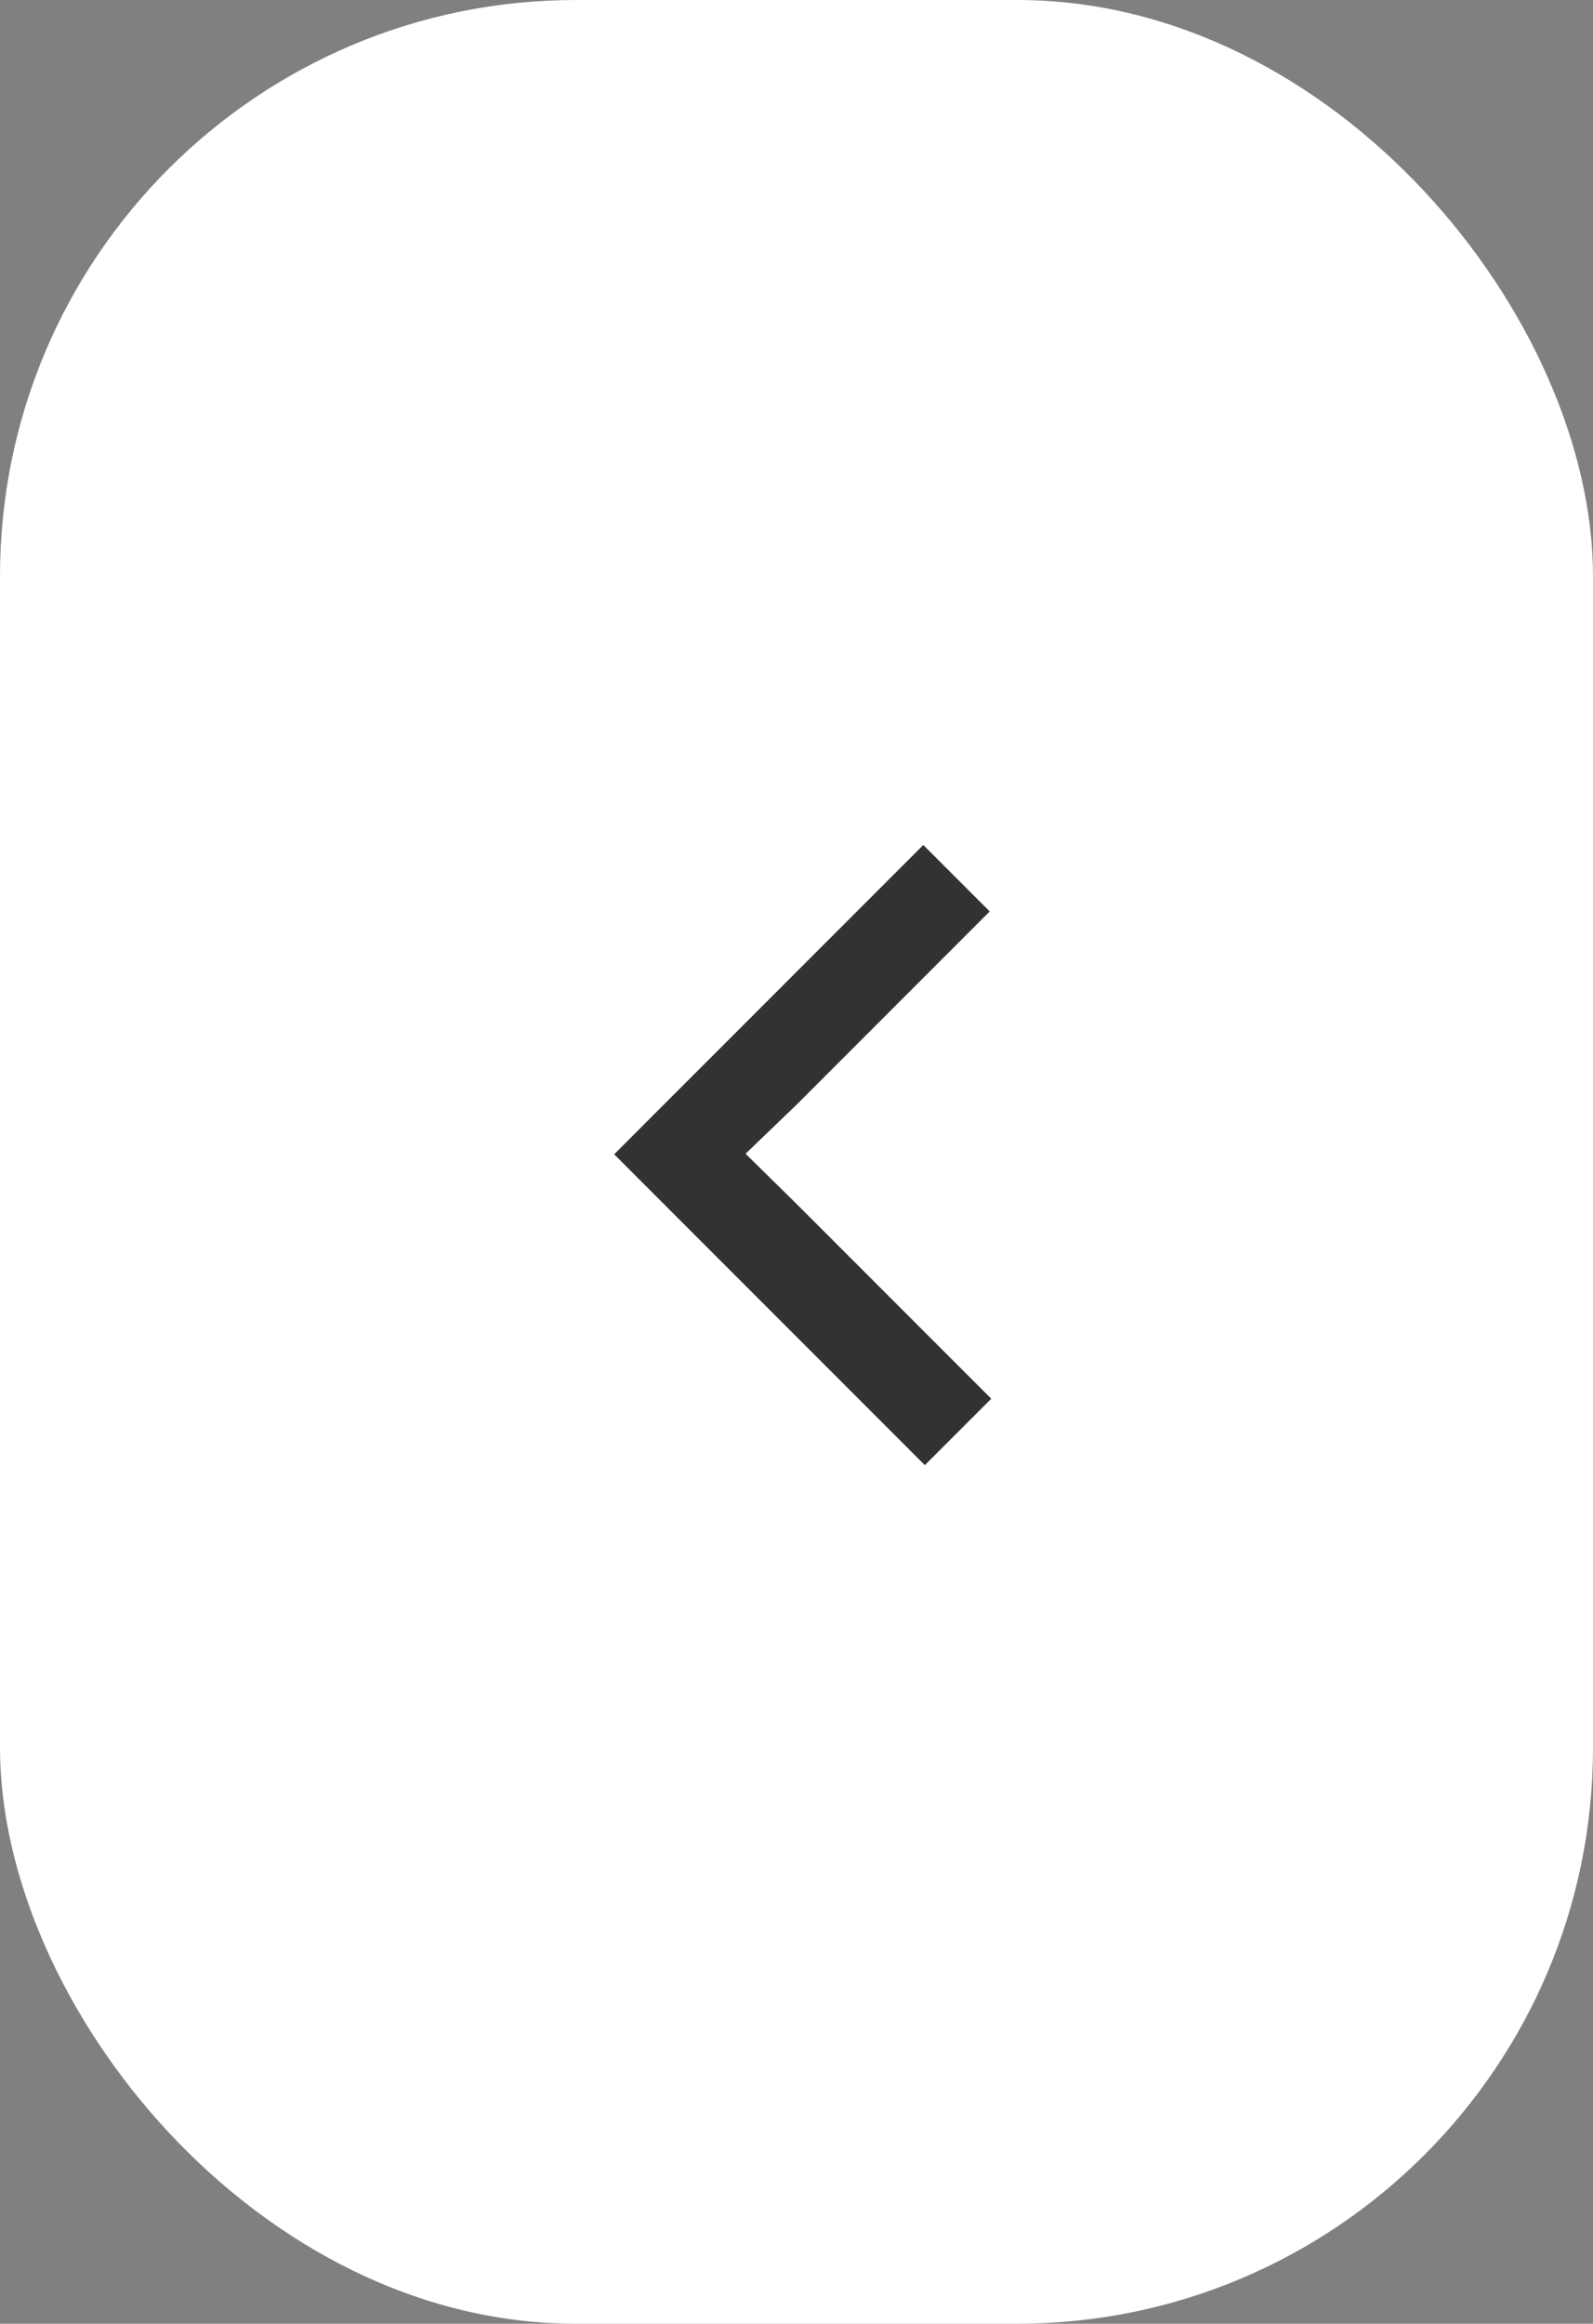 <?xml version="1.0" encoding="UTF-8"?> <svg xmlns="http://www.w3.org/2000/svg" width="83" height="121" viewBox="0 0 83 121" fill="none"><rect x="0" y="0" width="83" height="121" fill="#808080" stroke="none"/><rect width="83" height="121" rx="30" fill="white"></rect><path d="M41.518 57.508L38.846 60.078L41.518 62.705L51.647 72.834L48.187 76.293L32 60.106L48.106 44L51.566 47.46L41.518 57.508Z" fill="#323232"></path></svg> 
